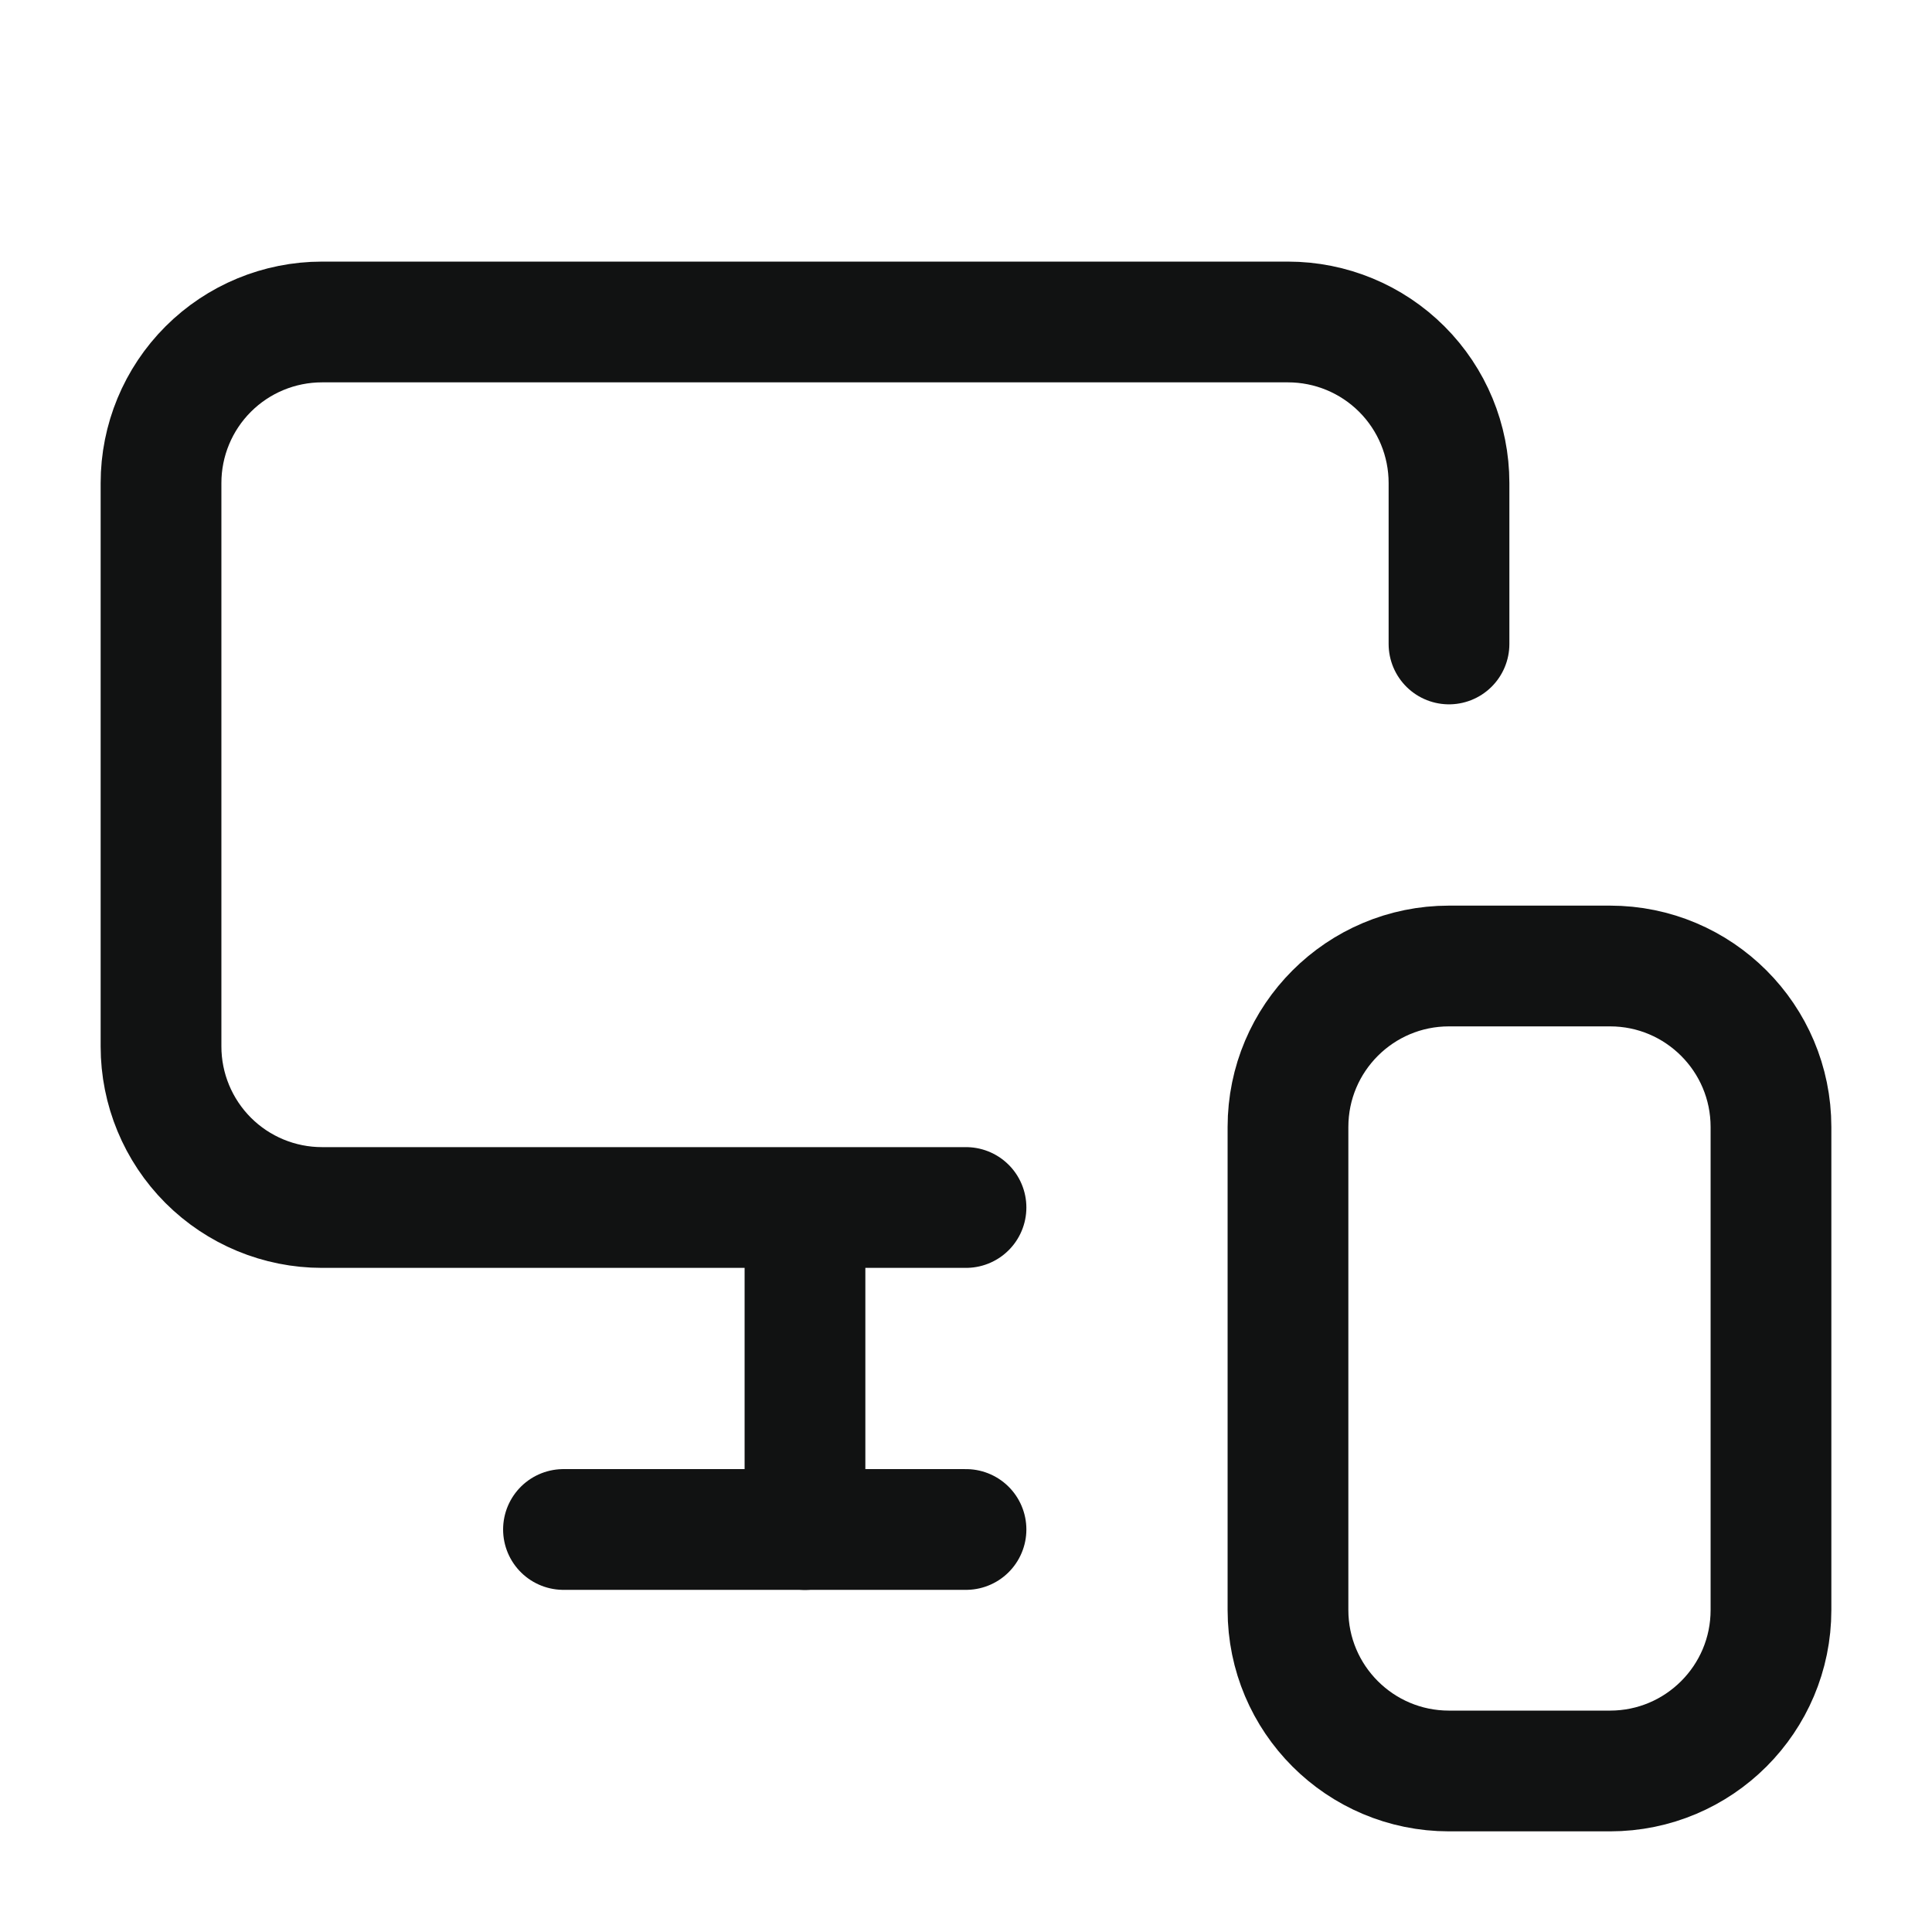 <svg width="32" height="32" viewBox="0 0 32 32" fill="none" xmlns="http://www.w3.org/2000/svg">
<path d="M24 10.666V8C24 7.292 23.719 6.614 23.219 6.114C22.719 5.614 22.041 5.333 21.333 5.333H5.333C4.626 5.333 3.948 5.614 3.448 6.114C2.948 6.614 2.667 7.292 2.667 8V17.333C2.667 18.04 2.948 18.718 3.448 19.219C3.948 19.719 4.626 20 5.333 20H16" stroke="#111212" stroke-width="2" stroke-linecap="round" stroke-linejoin="round"/>
<path d="M13.333 25.334V20.054V24.254" stroke="#111212" stroke-width="2" stroke-linecap="round" stroke-linejoin="round"/>
<path d="M9.333 25.333H16" stroke="#111212" stroke-width="2" stroke-linecap="round" stroke-linejoin="round"/>
<path d="M26.667 16H24C22.527 16 21.333 17.194 21.333 18.667V26.667C21.333 28.139 22.527 29.333 24 29.333H26.667C28.139 29.333 29.333 28.139 29.333 26.667V18.667C29.333 17.194 28.139 16 26.667 16Z" stroke="#111212" stroke-width="2" stroke-linecap="round" stroke-linejoin="round"/>
</svg>
